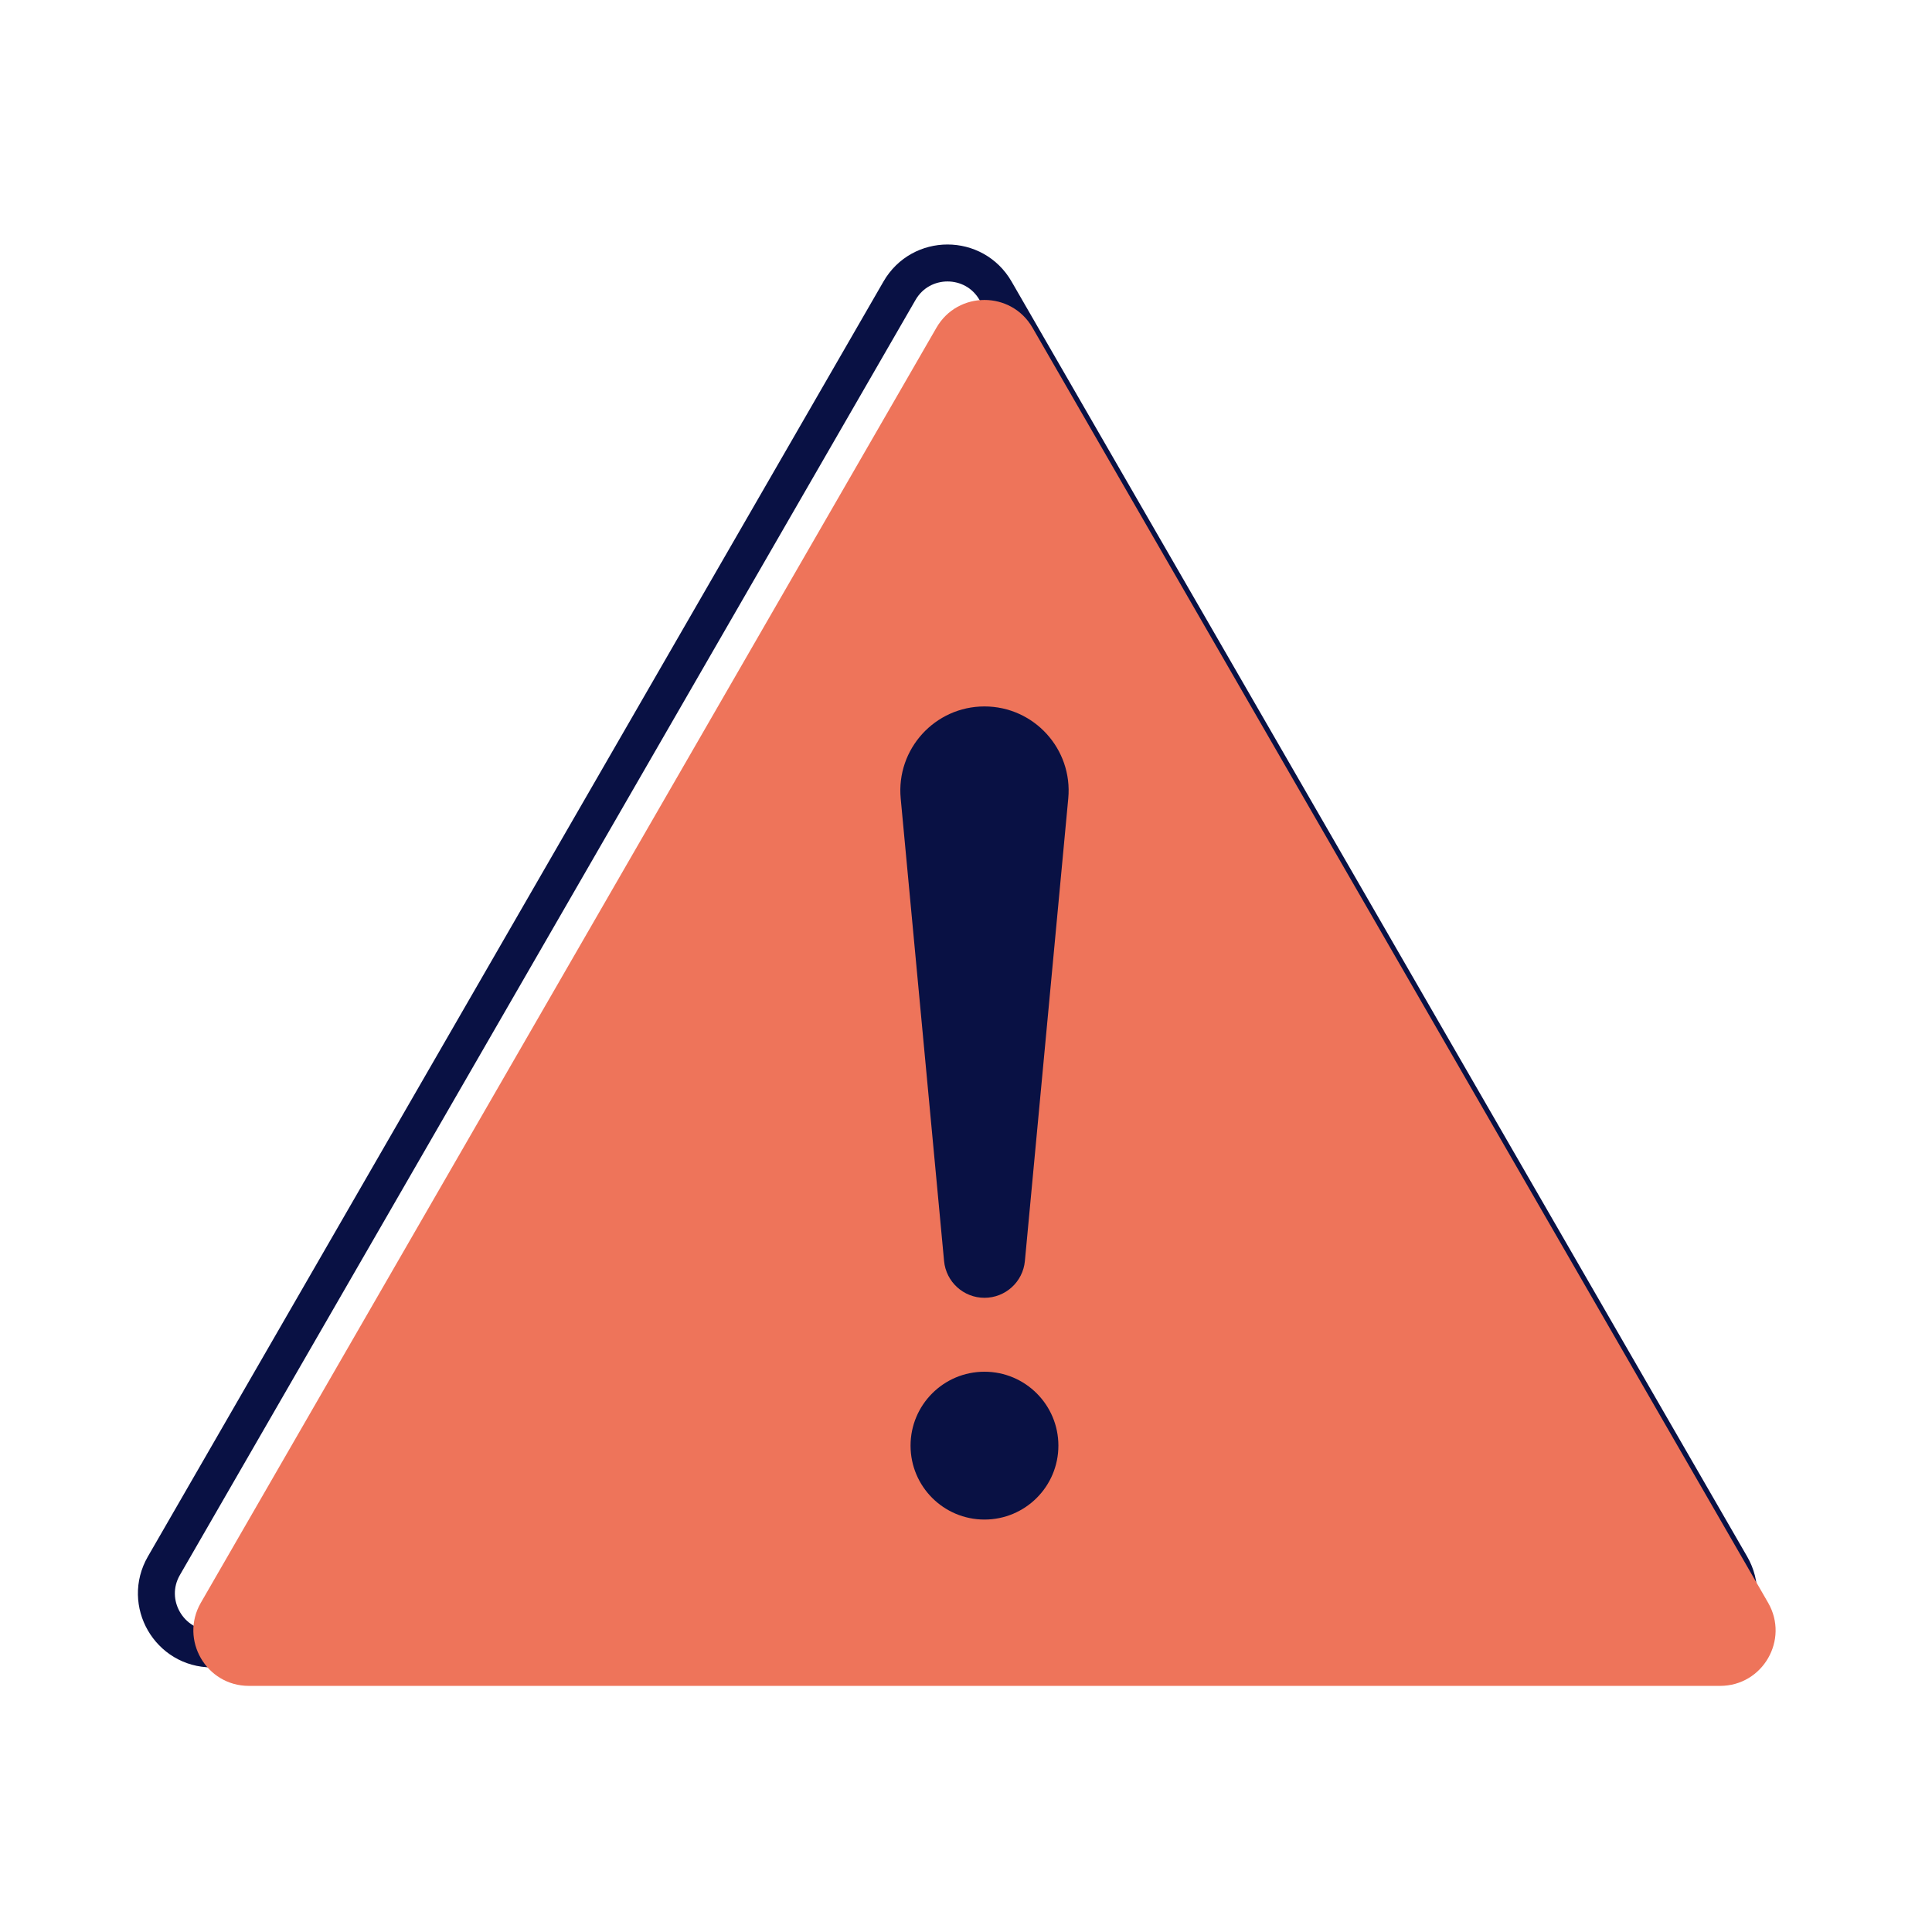 <svg xmlns="http://www.w3.org/2000/svg" width="100" height="100" viewBox="0 0 100 100" fill="none"><path d="M46.558 15.048C47.662 13.133 50.425 13.133 51.529 15.048L89.604 81.044C90.708 82.957 89.327 85.348 87.119 85.348H10.968C8.76 85.348 7.379 82.957 8.483 81.044L46.558 15.048Z" stroke="#091144" stroke-width="1.913"></path><path d="M48.471 16.961C49.575 15.047 52.338 15.047 53.442 16.961L91.517 82.957C92.621 84.871 91.24 87.261 89.032 87.261H12.882C10.673 87.261 9.292 84.871 10.396 82.957L48.471 16.961Z" fill="#EE745A"></path><path d="M46.62 41.327C46.381 38.773 48.391 36.565 50.956 36.565C53.522 36.565 55.532 38.773 55.293 41.327L53.048 65.269C52.947 66.349 52.041 67.174 50.956 67.174C49.872 67.174 48.966 66.349 48.865 65.269L46.62 41.327Z" fill="#091144"></path><circle cx="50.956" cy="74.826" r="3.826" fill="#091144"></circle></svg>